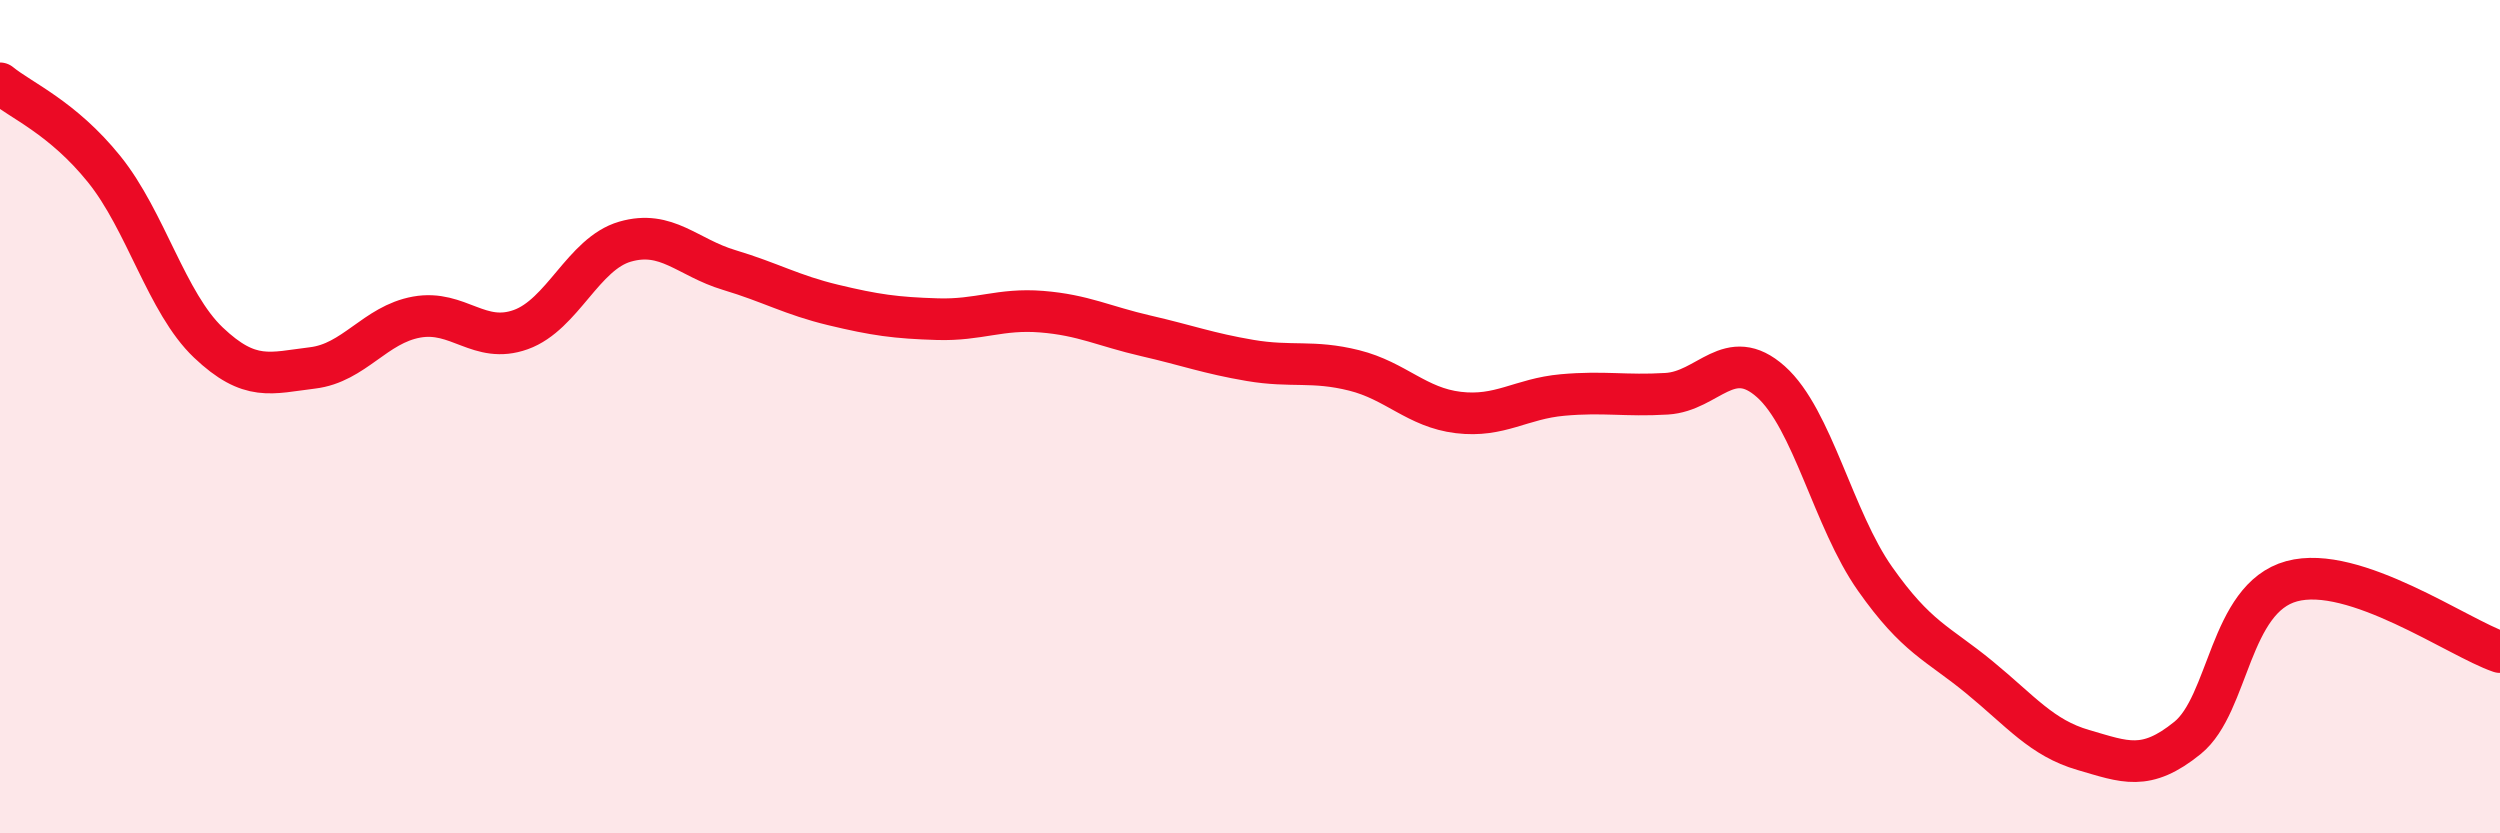 
    <svg width="60" height="20" viewBox="0 0 60 20" xmlns="http://www.w3.org/2000/svg">
      <path
        d="M 0,2 C 0.5,2.41 1.5,2.82 2.5,4.06 C 3.5,5.3 4,7.27 5,8.22 C 6,9.17 6.5,8.95 7.5,8.83 C 8.5,8.71 9,7.79 10,7.61 C 11,7.43 11.5,8.27 12.5,7.91 C 13.5,7.55 14,6.09 15,5.8 C 16,5.51 16.5,6.18 17.5,6.48 C 18.5,6.78 19,7.08 20,7.32 C 21,7.56 21.5,7.63 22.5,7.66 C 23.5,7.69 24,7.4 25,7.48 C 26,7.56 26.5,7.83 27.5,8.06 C 28.5,8.29 29,8.48 30,8.65 C 31,8.82 31.5,8.64 32.5,8.89 C 33.5,9.14 34,9.78 35,9.9 C 36,10.02 36.5,9.57 37.5,9.48 C 38.5,9.39 39,9.51 40,9.45 C 41,9.39 41.5,8.27 42.5,9.16 C 43.5,10.05 44,12.47 45,13.89 C 46,15.31 46.5,15.43 47.5,16.25 C 48.5,17.07 49,17.71 50,18 C 51,18.29 51.5,18.52 52.5,17.71 C 53.5,16.9 53.5,14.36 55,13.95 C 56.5,13.54 59,15.31 60,15.65L60 20L0 20Z"
        fill="#EB0A25"
        opacity="0.1"
        stroke-linecap="round"
        stroke-linejoin="round"
      />
      <path
        d="M 0,2 C 0.5,2.41 1.5,2.82 2.5,4.06 C 3.5,5.3 4,7.27 5,8.22 C 6,9.17 6.5,8.95 7.5,8.83 C 8.5,8.71 9,7.79 10,7.61 C 11,7.43 11.5,8.27 12.5,7.91 C 13.5,7.55 14,6.09 15,5.8 C 16,5.51 16.5,6.18 17.5,6.48 C 18.5,6.78 19,7.08 20,7.32 C 21,7.56 21.5,7.63 22.5,7.66 C 23.5,7.69 24,7.4 25,7.48 C 26,7.56 26.5,7.83 27.5,8.06 C 28.5,8.29 29,8.48 30,8.65 C 31,8.82 31.5,8.64 32.5,8.89 C 33.5,9.14 34,9.78 35,9.9 C 36,10.02 36.5,9.57 37.5,9.48 C 38.5,9.39 39,9.51 40,9.45 C 41,9.39 41.5,8.27 42.5,9.16 C 43.5,10.05 44,12.47 45,13.89 C 46,15.31 46.5,15.43 47.5,16.25 C 48.5,17.07 49,17.71 50,18 C 51,18.29 51.5,18.52 52.5,17.71 C 53.5,16.9 53.5,14.36 55,13.95 C 56.5,13.54 59,15.31 60,15.65"
        stroke="#EB0A25"
        stroke-width="1"
        fill="none"
        stroke-linecap="round"
        stroke-linejoin="round"
      />
    </svg>
  